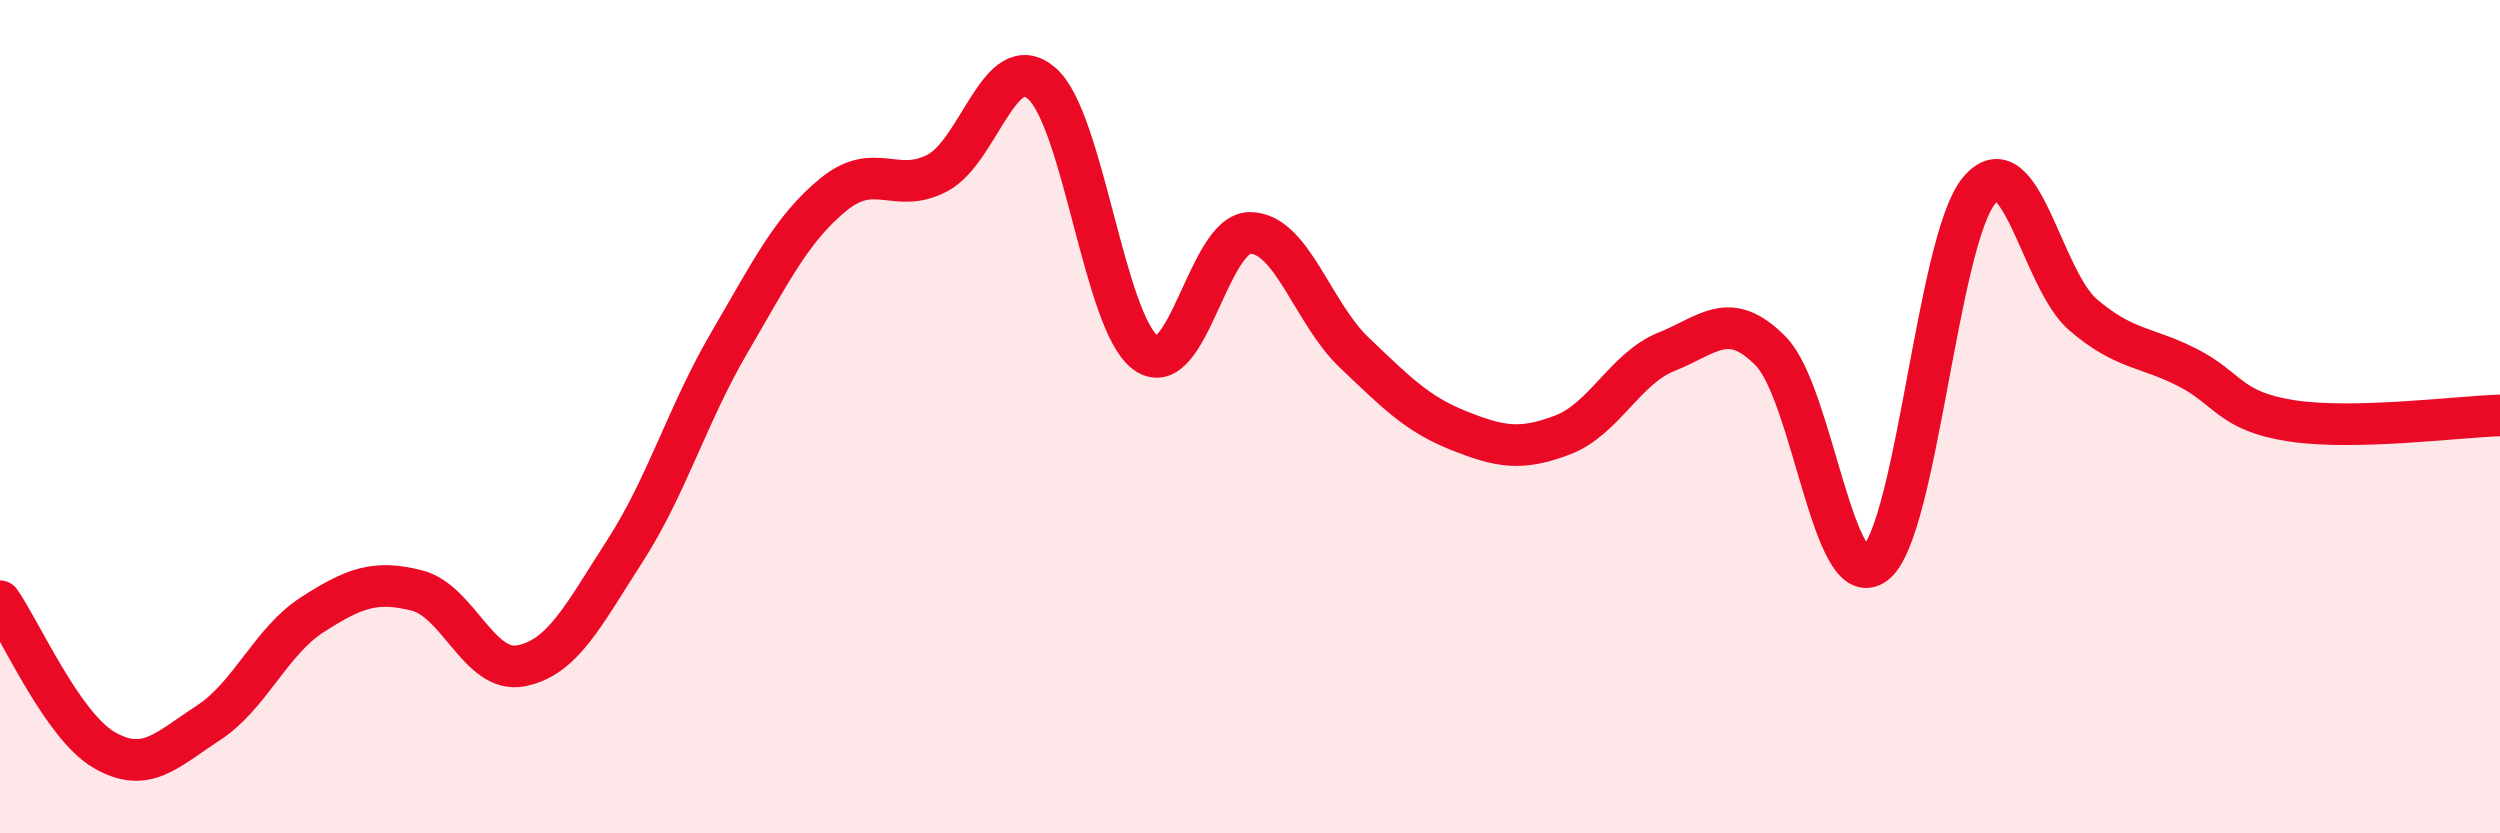 
    <svg width="60" height="20" viewBox="0 0 60 20" xmlns="http://www.w3.org/2000/svg">
      <path
        d="M 0,14.43 C 0.5,15.14 1.5,17.42 2.5,18 C 3.5,18.58 4,18 5,17.35 C 6,16.7 6.5,15.39 7.5,14.75 C 8.5,14.11 9,13.92 10,14.17 C 11,14.42 11.5,16.17 12.5,15.98 C 13.5,15.79 14,14.77 15,13.22 C 16,11.67 16.5,9.94 17.5,8.23 C 18.5,6.52 19,5.49 20,4.67 C 21,3.85 21.5,4.68 22.5,4.15 C 23.5,3.62 24,1.14 25,2 C 26,2.86 26.5,7.75 27.5,8.47 C 28.5,9.19 29,5.59 30,5.59 C 31,5.59 31.5,7.51 32.5,8.46 C 33.5,9.41 34,9.93 35,10.33 C 36,10.73 36.5,10.82 37.5,10.44 C 38.5,10.06 39,8.84 40,8.44 C 41,8.04 41.5,7.41 42.5,8.43 C 43.5,9.45 44,14.3 45,13.53 C 46,12.76 46.5,5.76 47.5,4.57 C 48.5,3.38 49,6.71 50,7.56 C 51,8.41 51.5,8.31 52.5,8.82 C 53.5,9.33 53.5,9.87 55,10.1 C 56.5,10.33 59,10 60,9.97L60 20L0 20Z"
        fill="#EB0A25"
        opacity="0.1"
        stroke-linecap="round"
        stroke-linejoin="round"
      />
      <path
        d="M 0,14.43 C 0.5,15.14 1.5,17.42 2.5,18 C 3.5,18.58 4,18 5,17.35 C 6,16.7 6.5,15.39 7.5,14.75 C 8.5,14.11 9,13.92 10,14.17 C 11,14.42 11.5,16.17 12.5,15.98 C 13.5,15.79 14,14.77 15,13.22 C 16,11.67 16.5,9.94 17.5,8.23 C 18.5,6.52 19,5.49 20,4.67 C 21,3.85 21.5,4.68 22.5,4.15 C 23.5,3.62 24,1.14 25,2 C 26,2.86 26.5,7.75 27.5,8.47 C 28.5,9.19 29,5.59 30,5.59 C 31,5.59 31.5,7.51 32.5,8.46 C 33.5,9.41 34,9.93 35,10.33 C 36,10.73 36.5,10.82 37.5,10.44 C 38.5,10.06 39,8.84 40,8.44 C 41,8.04 41.5,7.41 42.5,8.43 C 43.5,9.45 44,14.3 45,13.53 C 46,12.76 46.5,5.76 47.5,4.57 C 48.5,3.38 49,6.71 50,7.56 C 51,8.41 51.5,8.31 52.5,8.82 C 53.5,9.33 53.5,9.87 55,10.1 C 56.5,10.33 59,10 60,9.97"
        stroke="#EB0A25"
        stroke-width="1"
        fill="none"
        stroke-linecap="round"
        stroke-linejoin="round"
      />
    </svg>
  